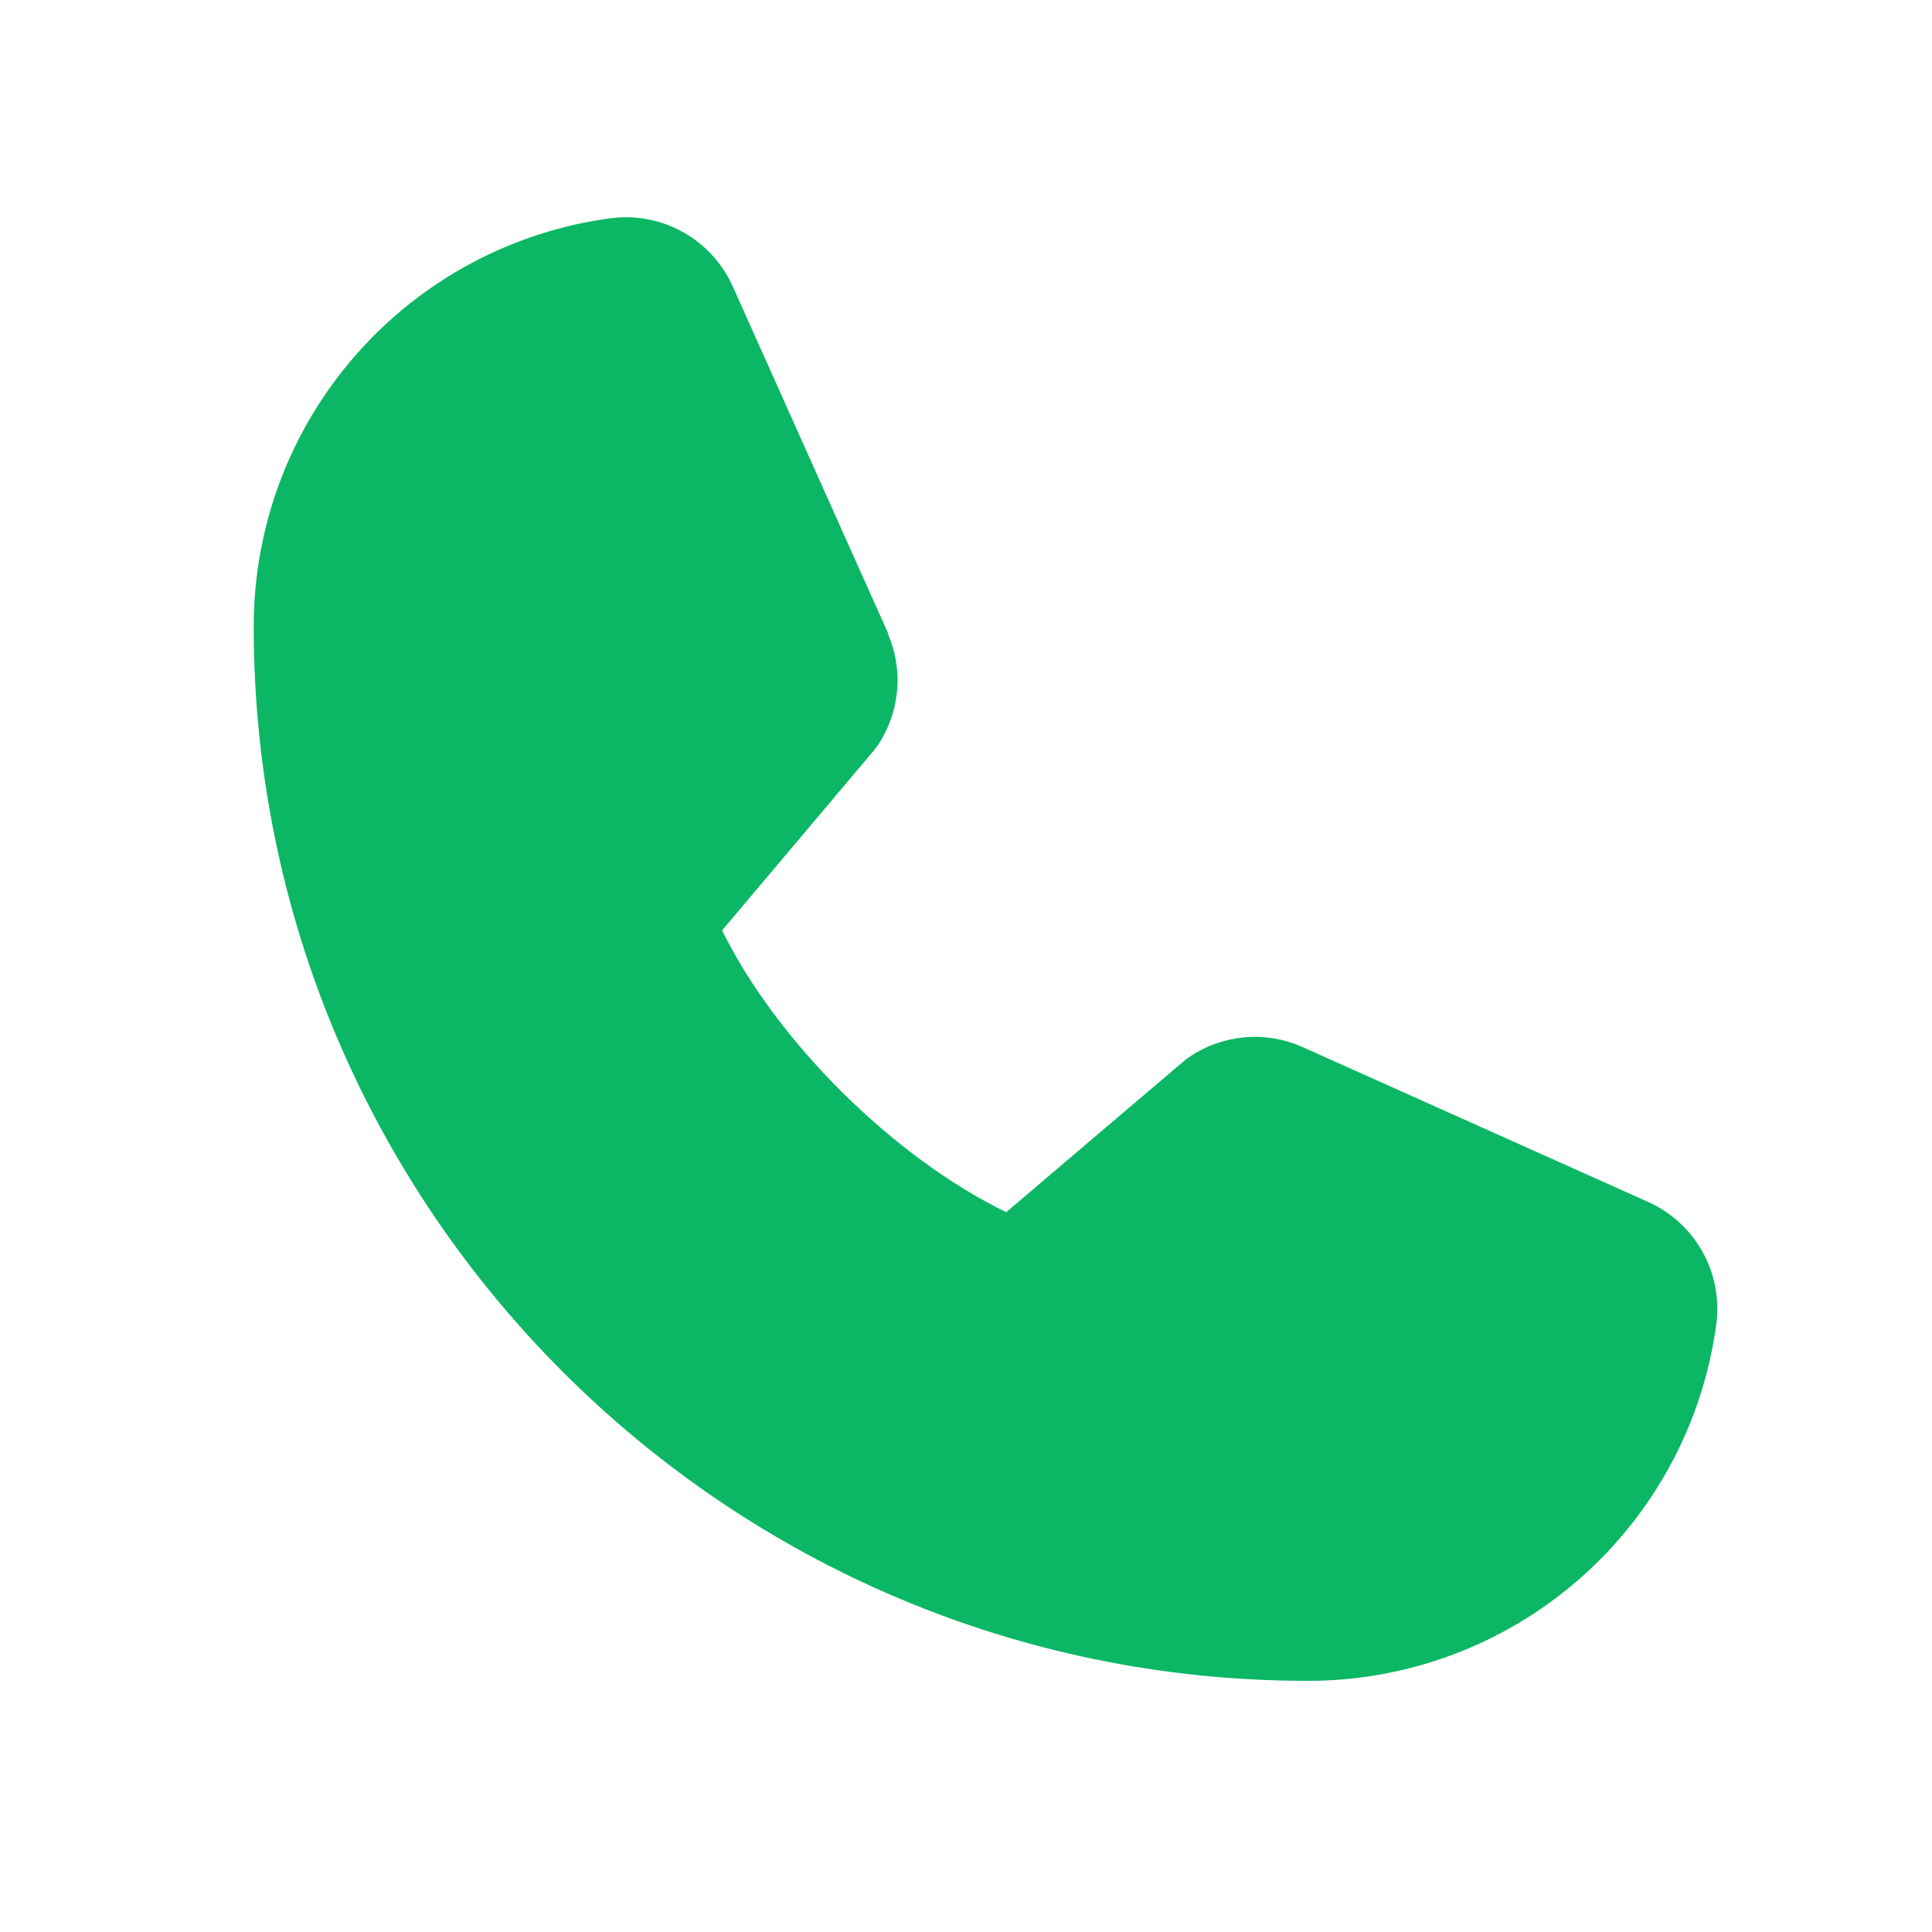 <svg width="33" height="33" viewBox="0 0 33 33" fill="none" xmlns="http://www.w3.org/2000/svg">
<path d="M29.319 22.595C29.096 24.289 28.264 25.844 26.978 26.969C25.693 28.095 24.042 28.713 22.334 28.71C12.409 28.71 4.334 20.635 4.334 10.71C4.33 9.002 4.949 7.351 6.075 6.066C7.2 4.78 8.755 3.948 10.448 3.725C10.877 3.673 11.311 3.761 11.685 3.975C12.059 4.19 12.354 4.519 12.526 4.915L15.166 10.809V10.824C15.297 11.127 15.352 11.458 15.324 11.787C15.296 12.116 15.187 12.434 15.007 12.71C14.985 12.744 14.961 12.775 14.936 12.807L12.334 15.892C13.27 17.794 15.26 19.767 17.187 20.705L20.23 18.117C20.26 18.091 20.291 18.068 20.323 18.047C20.6 17.862 20.918 17.75 21.25 17.719C21.581 17.688 21.914 17.741 22.22 17.872L22.236 17.879L28.125 20.518C28.521 20.689 28.852 20.984 29.067 21.358C29.282 21.733 29.37 22.167 29.319 22.595Z" fill="#0BB764"/>
</svg>
